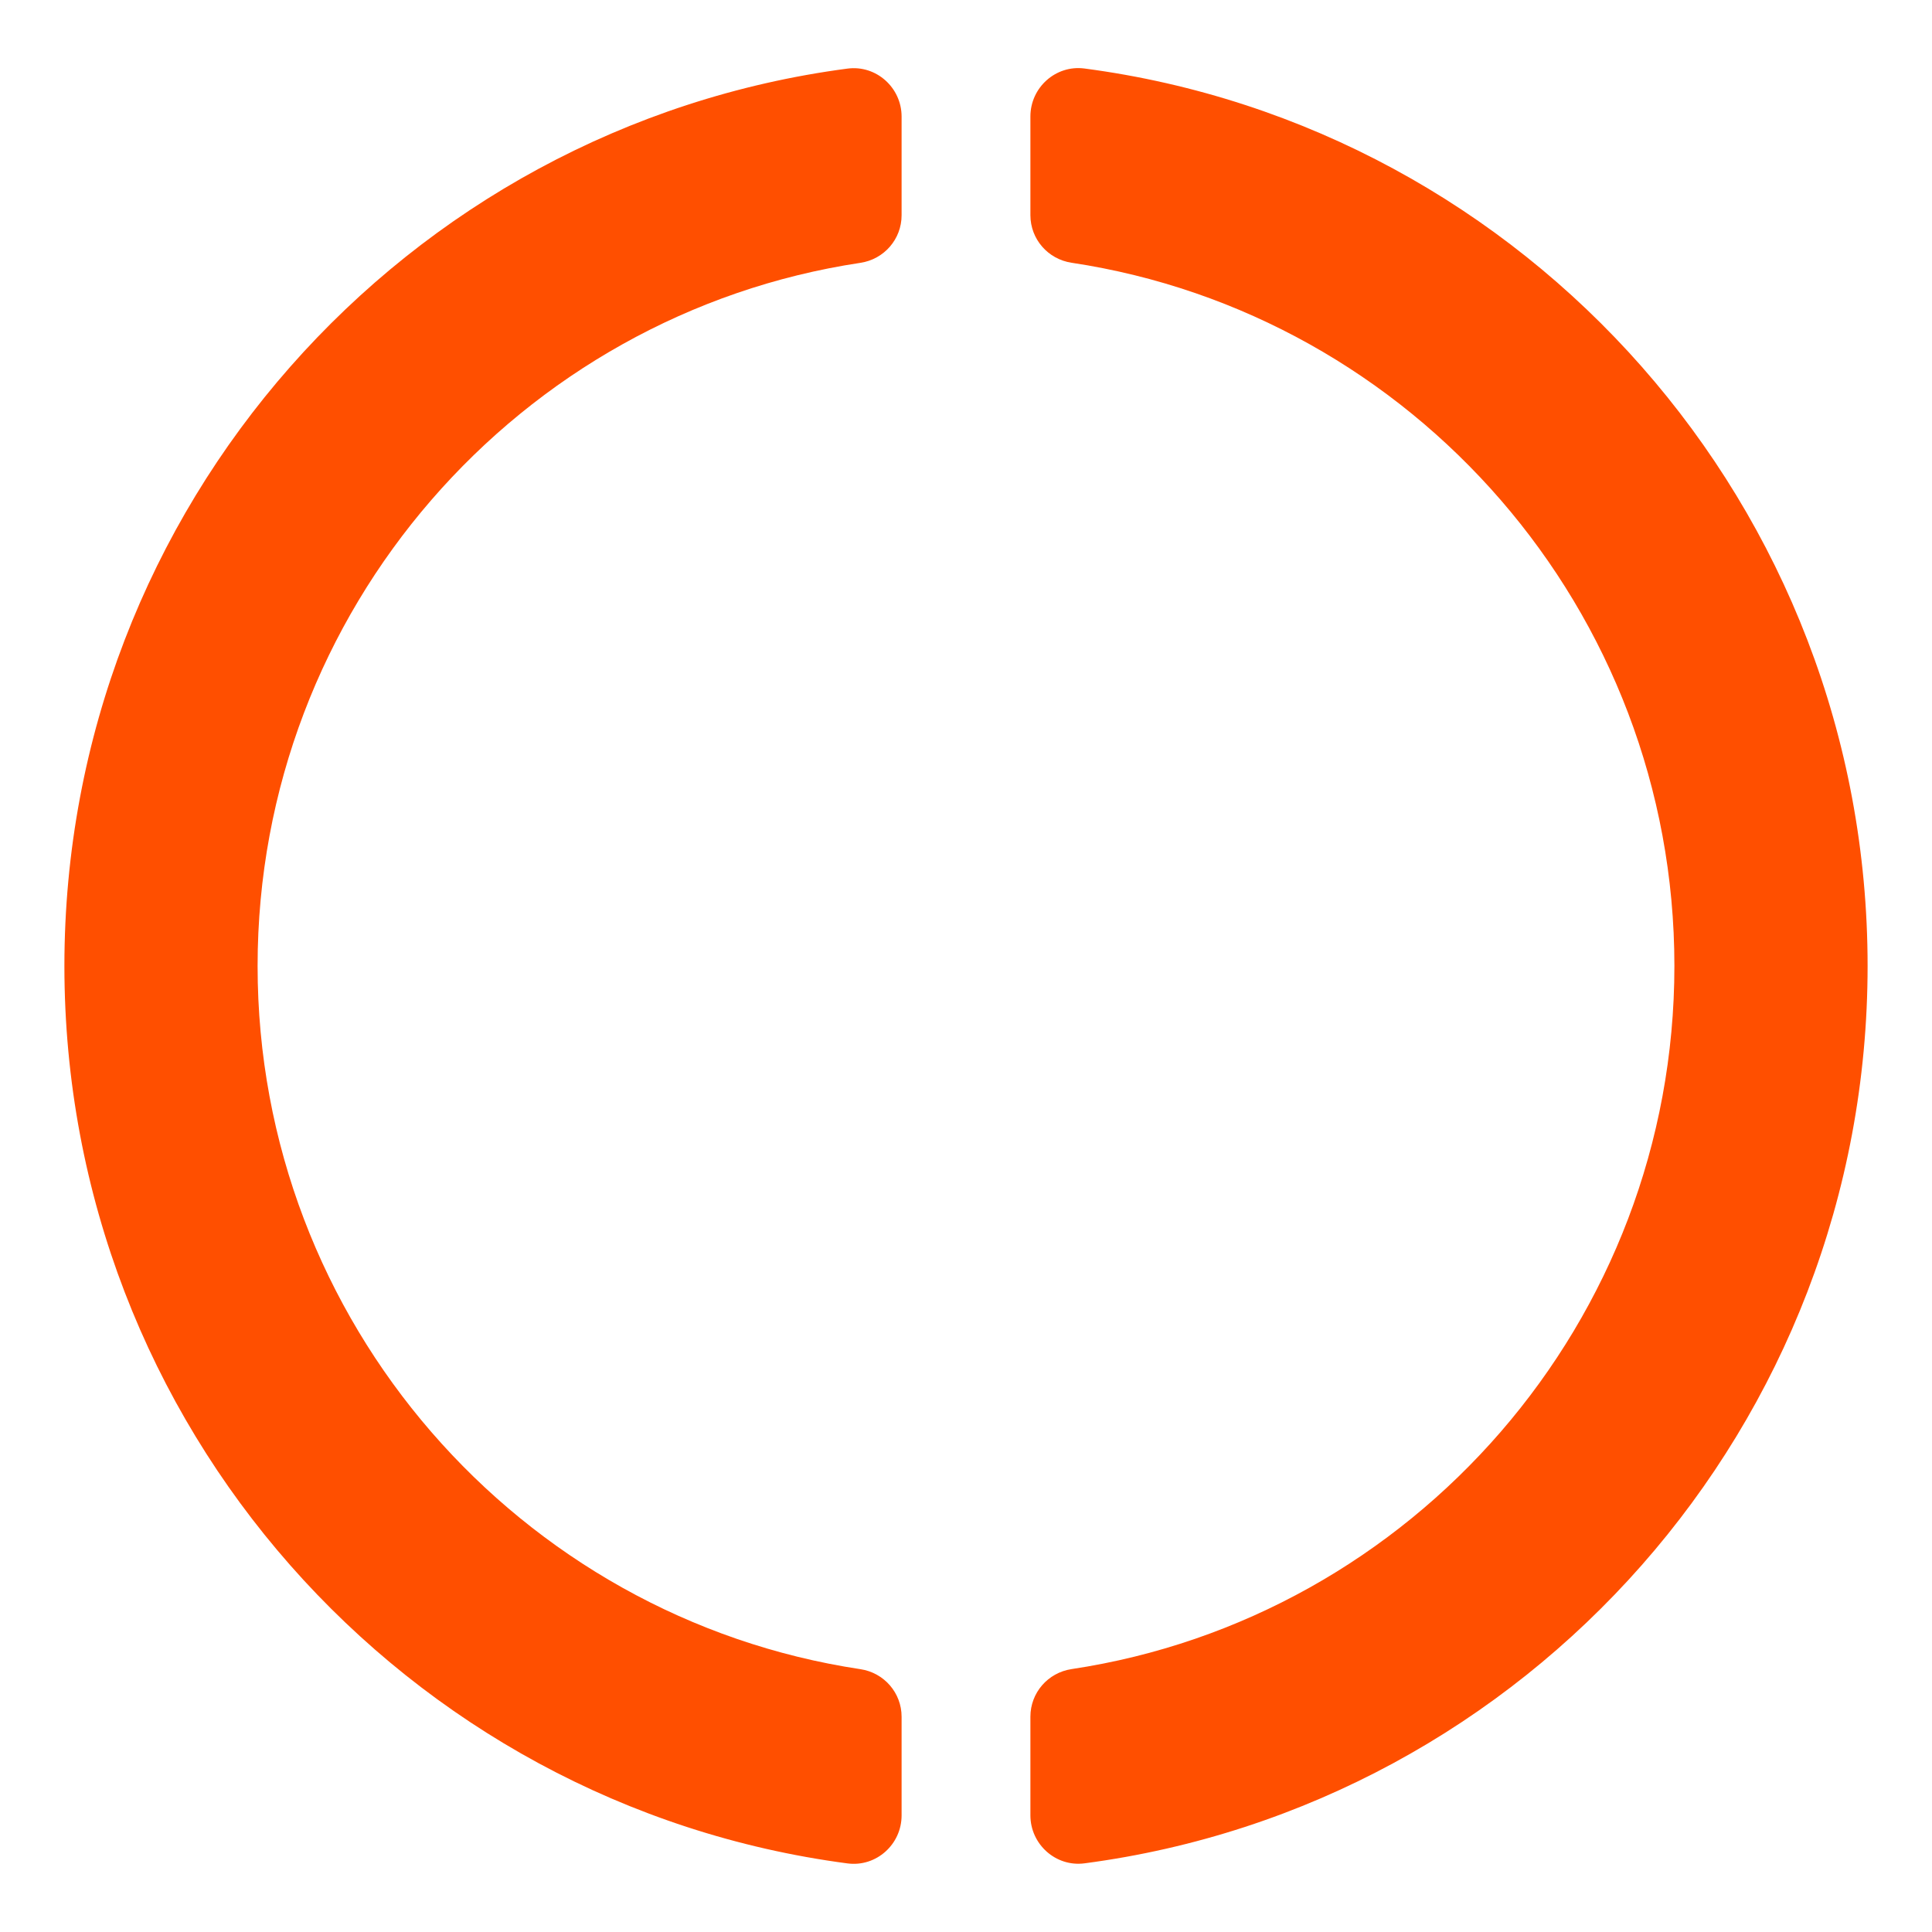 <svg height="24" viewBox="0 0 24 24" width="24" xmlns="http://www.w3.org/2000/svg"><path d="m4.8 16c0 5.709 4.238 10.425 9.728 11.148.357.047.672-.236.672-.596v-1.226c0-.297-.218-.547-.512-.591-4.232-.637-7.488-4.312-7.488-8.735s3.256-8.098 7.488-8.735c.294-.044.512-.294.512-.591v-1.226c0-.359-.315-.643-.672-.596-5.49.723-9.728 5.44-9.728 11.148m12-10.553v1.226c0 .297.218.547.512.591 4.232.637 7.488 4.312 7.488 8.735s-3.256 8.098-7.488 8.735c-.294.044-.512.294-.512.591v1.226c0 .359.315.643.672.596 5.49-.723 9.728-5.44 9.728-11.148s-4.238-10.425-9.728-11.148c-.357-.047-.672.236-.672.596" fill="#ff4f00" fill-rule="evenodd" transform="translate(-4 -4)"/></svg>